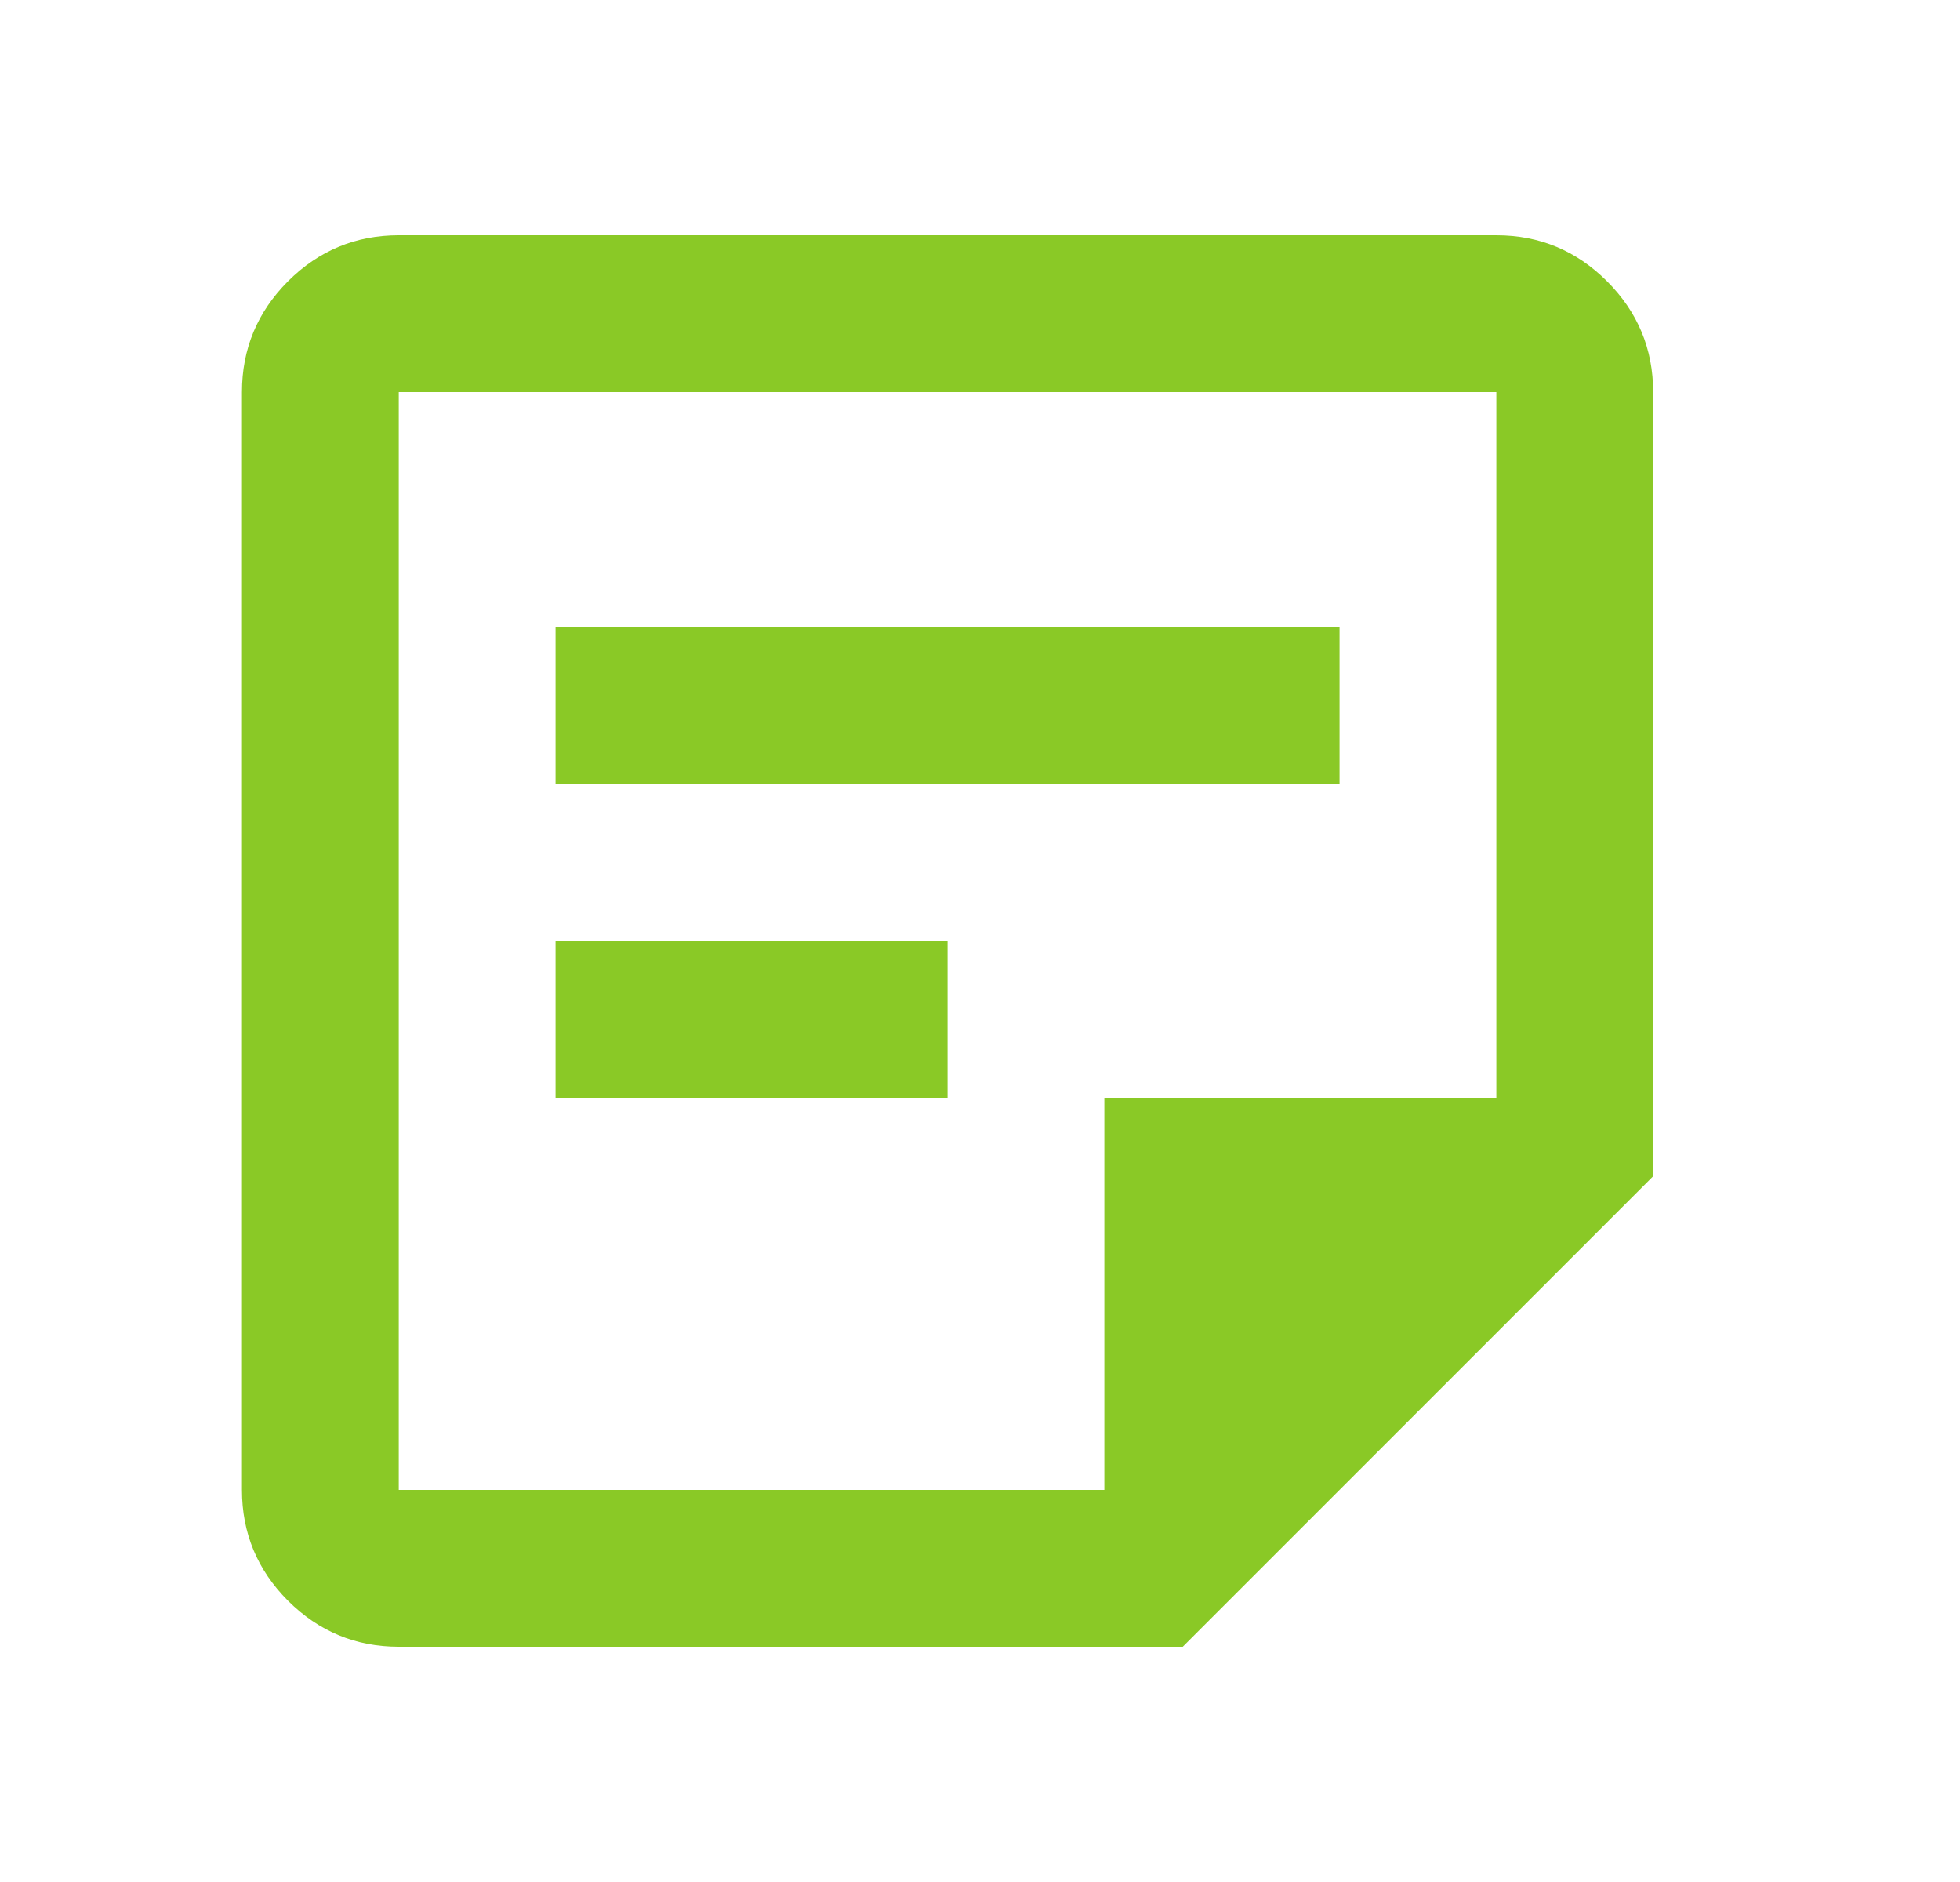 <svg width="25" height="24" viewBox="0 0 25 24" fill="none" xmlns="http://www.w3.org/2000/svg">
<mask id="mask0_744_16050" style="mask-type:alpha" maskUnits="userSpaceOnUse" x="0" y="0" width="25" height="24">
<rect x="0.086" width="24" height="24" fill="#8AC926"/>
</mask>
<g mask="url(#mask0_744_16050)">
<path d="M5.086 19H14.086V14H19.086V5H5.086V19ZM5.086 21C4.536 21 4.065 20.804 3.673 20.413C3.282 20.021 3.086 19.55 3.086 19V5C3.086 4.45 3.282 3.979 3.673 3.587C4.065 3.196 4.536 3 5.086 3H19.086C19.636 3 20.107 3.196 20.498 3.587C20.89 3.979 21.086 4.45 21.086 5V15L15.086 21H5.086ZM7.086 14V12H12.086V14H7.086ZM7.086 10V8H17.086V10H7.086Z" fill="#8AC926"/>
</g>
</svg>
